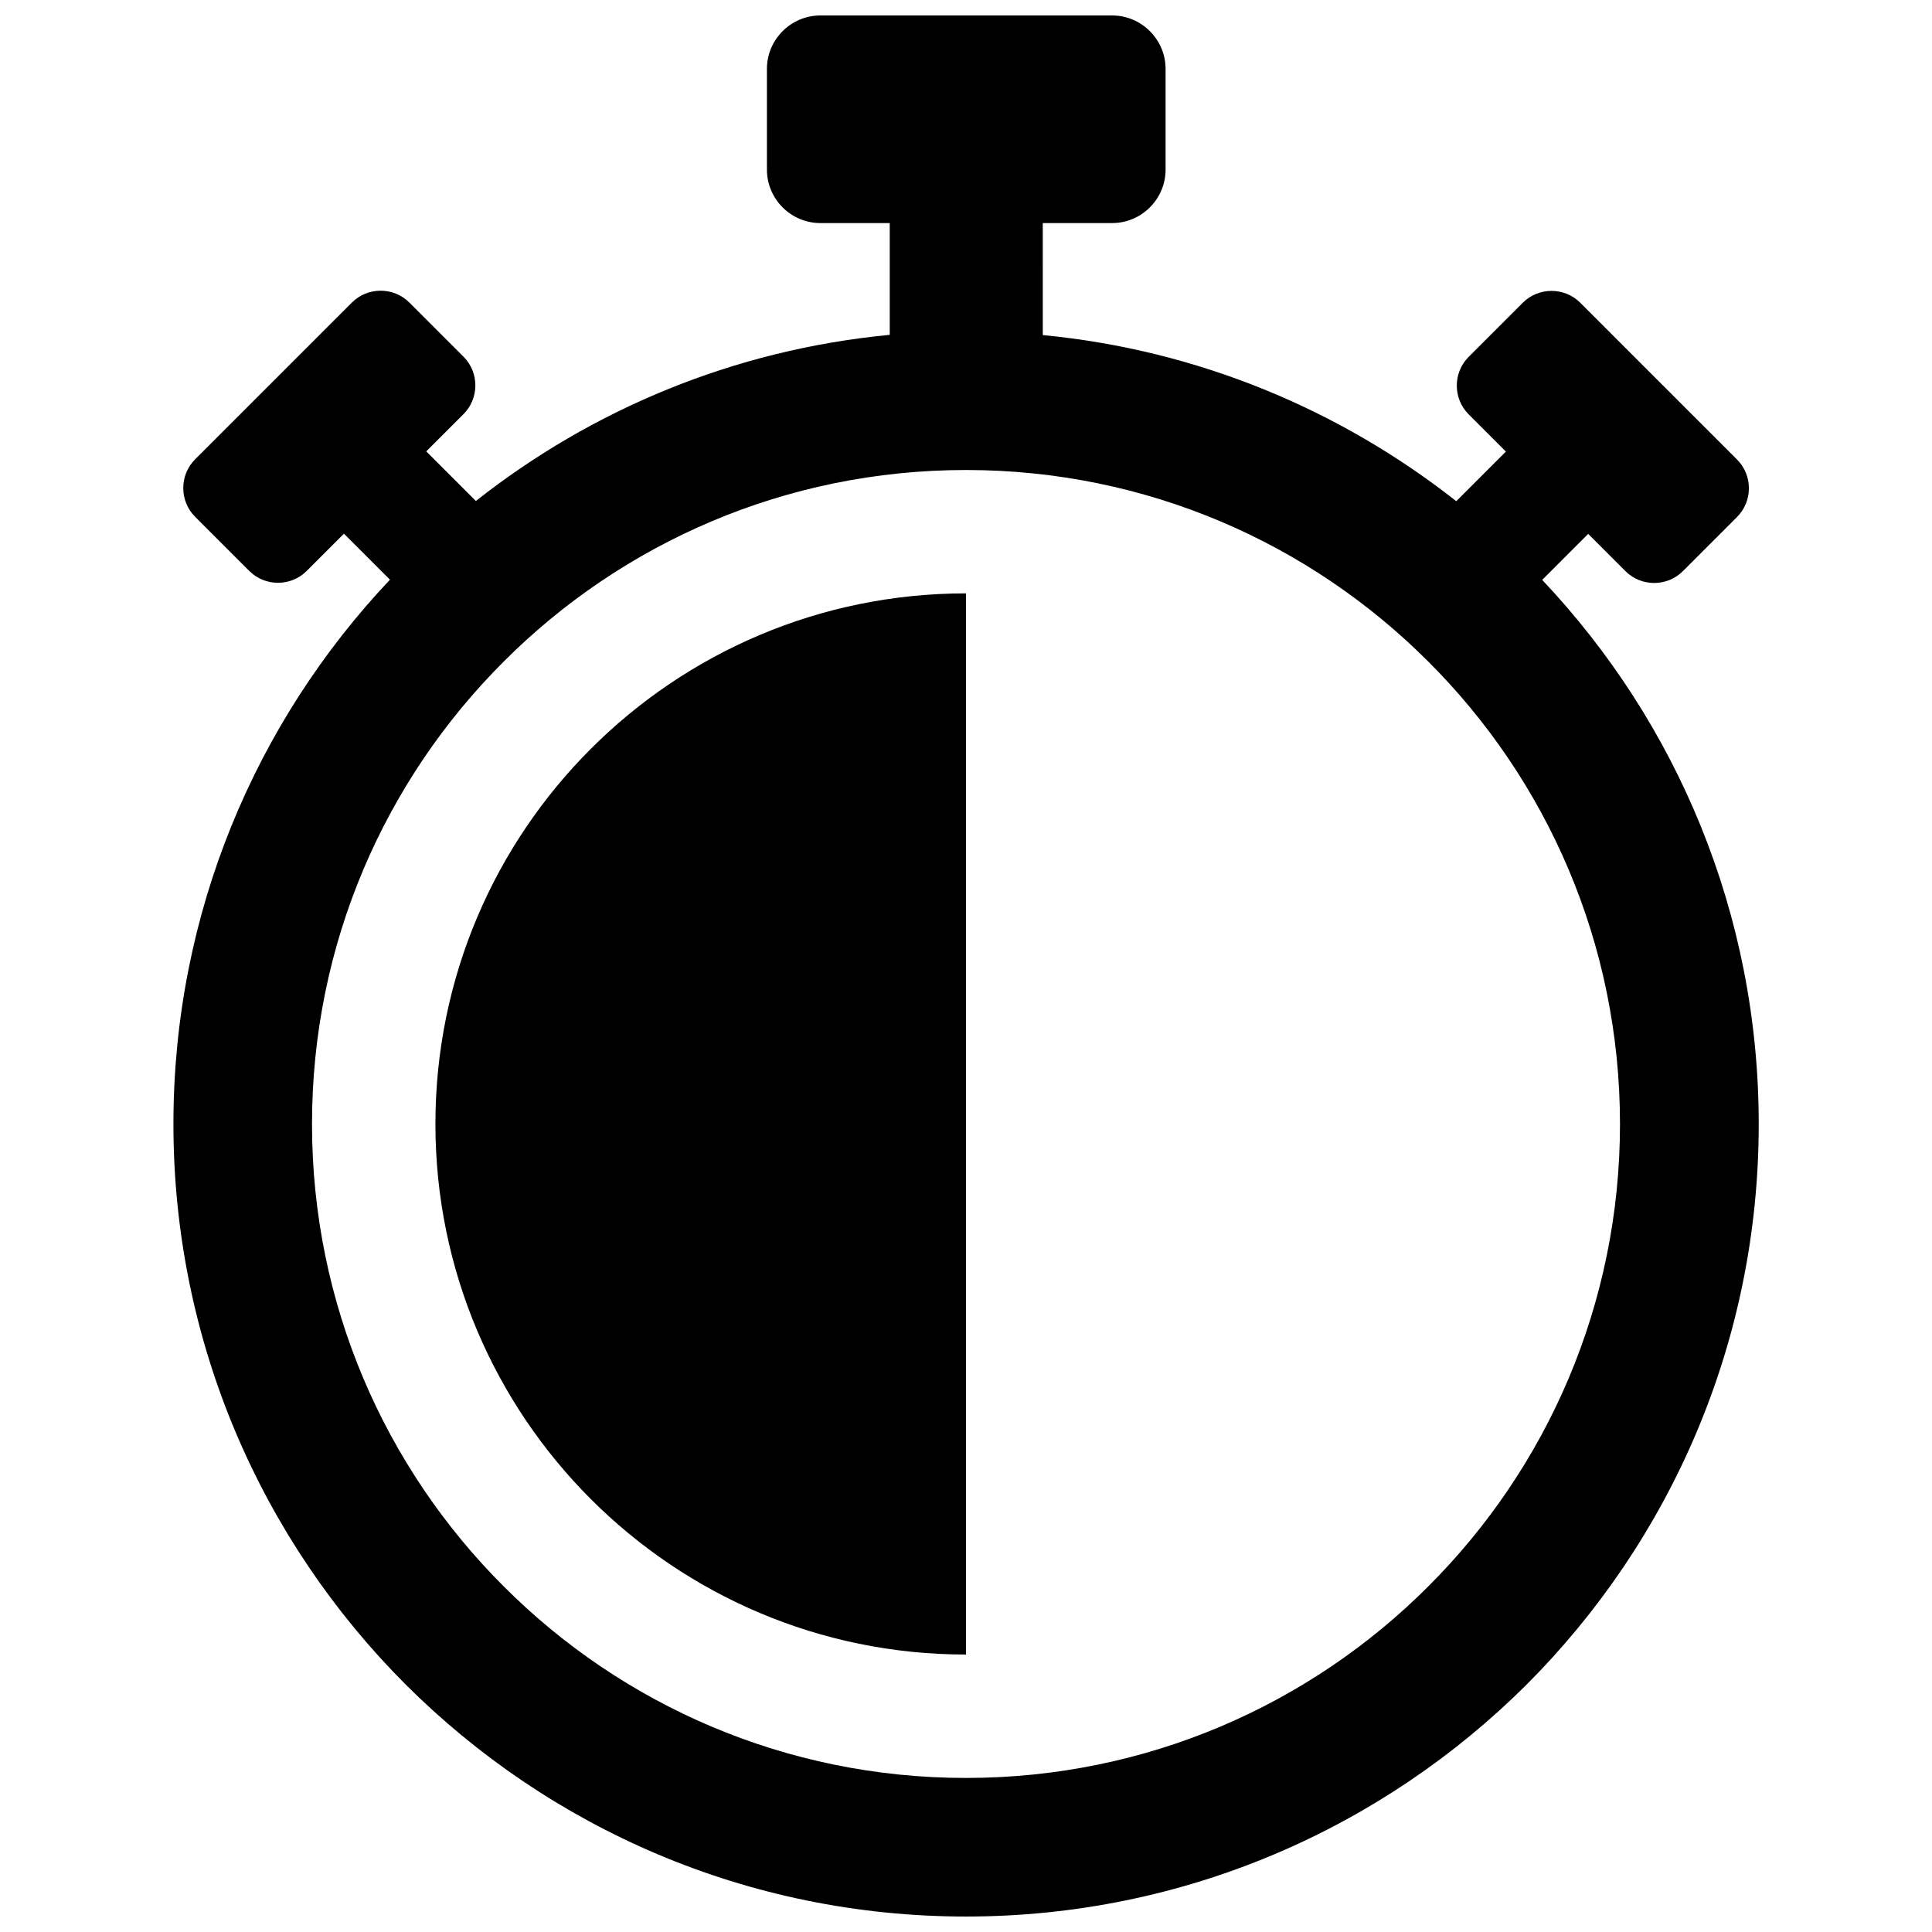 <?xml version="1.0" encoding="UTF-8"?>
<!-- Uploaded to: ICON Repo, www.svgrepo.com, Generator: ICON Repo Mixer Tools -->
<svg width="800px" height="800px" version="1.1" viewBox="144 144 512 512" xmlns="http://www.w3.org/2000/svg">
 <defs>
  <clipPath id="a">
   <path d="m189 148.09h422v503.81h-422z"/>
  </clipPath>
 </defs>
 <g clip-path="url(#a)">
  <path d="m420.25 232.79c41.16 3.93 78.898 19.801 109.68 44.031l13.148-13.148-9.875-9.875c-4.18-4.18-4.18-11.035 0-15.215l14.359-14.359c4.18-4.18 11.035-4.18 15.215 0l41.562 41.562c4.18 4.18 4.18 11.035 0 15.215l-14.359 14.359c-4.18 4.18-11.035 4.18-15.215 0l-9.875-9.875-12.191 12.191c35.57 37.633 57.383 88.367 57.383 144.24 0 57.988-23.527 110.48-61.516 148.52-38.082 37.938-90.578 61.465-148.57 61.465s-110.48-23.527-148.52-61.516c-37.988-38.035-61.516-90.531-61.516-148.52 0-55.82 21.816-106.61 57.383-144.24l-12.191-12.191-9.875 9.875c-4.18 4.18-11.035 4.18-15.215 0l-14.359-14.359c-4.18-4.18-4.18-11.035 0-15.215l41.562-41.562c4.18-4.18 11.035-4.18 15.215 0l14.359 14.359c4.18 4.18 4.18 11.035 0 15.215l-9.875 9.875 13.148 13.148c30.781-24.285 68.469-40.102 109.68-44.031v-29.625h-18.391c-7.809 0-14.156-6.398-14.156-14.156v-26.703c0-7.809 6.398-14.156 14.156-14.156h77.336c7.809 0 14.156 6.398 14.156 14.156v26.703c0 7.809-6.398 14.156-14.156 14.156h-18.391l0.004 29.676zm-20.25 349.69v-281.23c-77.637 0-140.61 62.977-140.61 140.61 0 77.641 62.977 140.61 140.61 140.61zm122.52-263.14c-31.336-31.387-74.664-50.785-122.52-50.785-47.863 0-91.191 19.398-122.53 50.785-31.387 31.336-50.785 74.664-50.785 122.52 0 47.863 19.398 91.191 50.785 122.53 31.336 31.387 74.664 50.785 122.53 50.785s91.191-19.398 122.53-50.785c31.387-31.336 50.785-74.664 50.785-122.53-0.004-47.859-19.398-91.188-50.789-122.52z"/>
 </g>
</svg>